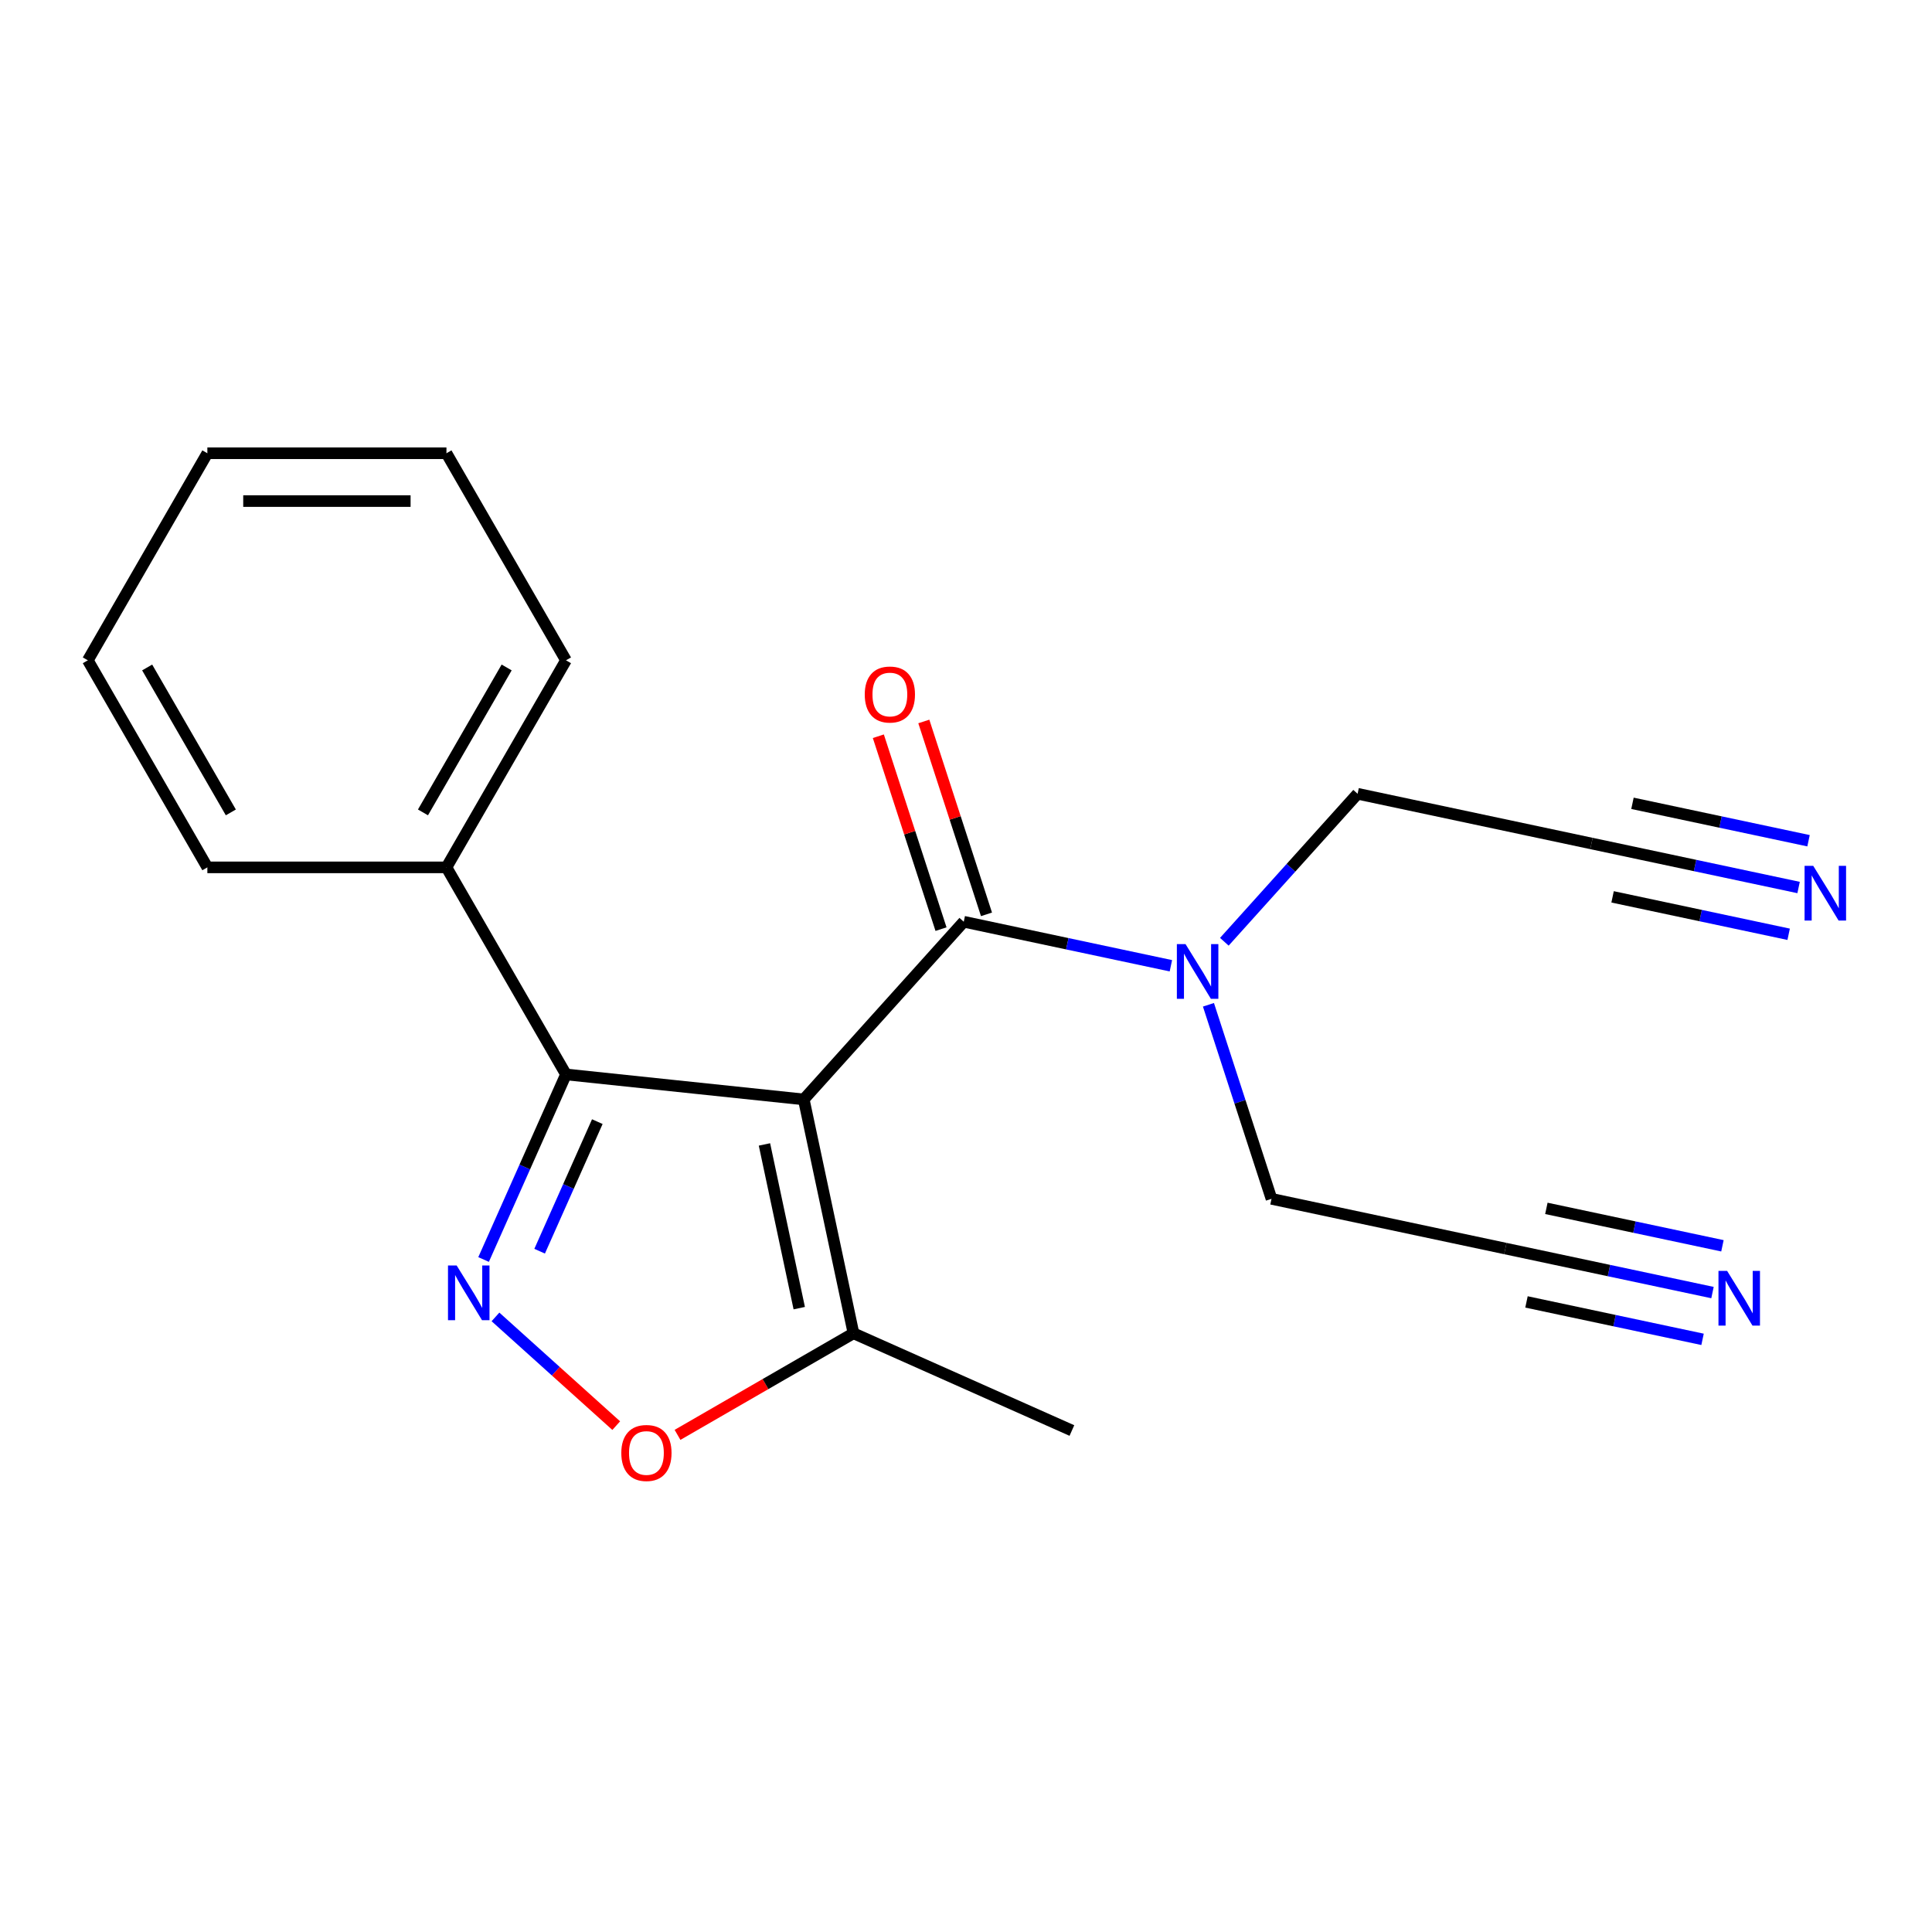 <?xml version='1.0' encoding='iso-8859-1'?>
<svg version='1.1' baseProfile='full'
              xmlns='http://www.w3.org/2000/svg'
                      xmlns:rdkit='http://www.rdkit.org/xml'
                      xmlns:xlink='http://www.w3.org/1999/xlink'
                  xml:space='preserve'
width='1000px' height='1000px' viewBox='0 0 1000 1000'>
<!-- END OF HEADER -->
<rect style='opacity:1.0;fill:#FFFFFF;stroke:none' width='1000' height='1000' x='0' y='0'> </rect>
<path class='bond-1' d='M 416.03,569.056 L 292.957,556.12' style='fill:none;fill-rule:evenodd;stroke:#000000;stroke-width:6px;stroke-linecap:butt;stroke-linejoin:miter;stroke-opacity:1' />
<path class='bond-2' d='M 416.03,569.056 L 498.836,477.091' style='fill:none;fill-rule:evenodd;stroke:#000000;stroke-width:6px;stroke-linecap:butt;stroke-linejoin:miter;stroke-opacity:1' />
<path class='bond-4' d='M 416.03,569.056 L 441.76,690.103' style='fill:none;fill-rule:evenodd;stroke:#000000;stroke-width:6px;stroke-linecap:butt;stroke-linejoin:miter;stroke-opacity:1' />
<path class='bond-4' d='M 395.68,592.359 L 413.691,677.092' style='fill:none;fill-rule:evenodd;stroke:#000000;stroke-width:6px;stroke-linecap:butt;stroke-linejoin:miter;stroke-opacity:1' />
<path class='bond-0' d='M 250.305,651.919 L 271.631,604.02' style='fill:none;fill-rule:evenodd;stroke:#0000FF;stroke-width:6px;stroke-linecap:butt;stroke-linejoin:miter;stroke-opacity:1' />
<path class='bond-0' d='M 271.631,604.02 L 292.957,556.12' style='fill:none;fill-rule:evenodd;stroke:#000000;stroke-width:6px;stroke-linecap:butt;stroke-linejoin:miter;stroke-opacity:1' />
<path class='bond-0' d='M 279.313,647.616 L 294.241,614.086' style='fill:none;fill-rule:evenodd;stroke:#0000FF;stroke-width:6px;stroke-linecap:butt;stroke-linejoin:miter;stroke-opacity:1' />
<path class='bond-0' d='M 294.241,614.086 L 309.17,580.557' style='fill:none;fill-rule:evenodd;stroke:#000000;stroke-width:6px;stroke-linecap:butt;stroke-linejoin:miter;stroke-opacity:1' />
<path class='bond-20' d='M 256.457,681.629 L 287.708,709.768' style='fill:none;fill-rule:evenodd;stroke:#0000FF;stroke-width:6px;stroke-linecap:butt;stroke-linejoin:miter;stroke-opacity:1' />
<path class='bond-20' d='M 287.708,709.768 L 318.96,737.906' style='fill:none;fill-rule:evenodd;stroke:#FF0000;stroke-width:6px;stroke-linecap:butt;stroke-linejoin:miter;stroke-opacity:1' />
<path class='bond-11' d='M 292.957,556.12 L 231.081,448.948' style='fill:none;fill-rule:evenodd;stroke:#000000;stroke-width:6px;stroke-linecap:butt;stroke-linejoin:miter;stroke-opacity:1' />
<path class='bond-7' d='M 498.836,477.091 L 552.443,488.485' style='fill:none;fill-rule:evenodd;stroke:#000000;stroke-width:6px;stroke-linecap:butt;stroke-linejoin:miter;stroke-opacity:1' />
<path class='bond-7' d='M 552.443,488.485 L 606.049,499.879' style='fill:none;fill-rule:evenodd;stroke:#0000FF;stroke-width:6px;stroke-linecap:butt;stroke-linejoin:miter;stroke-opacity:1' />
<path class='bond-10' d='M 510.606,473.266 L 494.386,423.346' style='fill:none;fill-rule:evenodd;stroke:#000000;stroke-width:6px;stroke-linecap:butt;stroke-linejoin:miter;stroke-opacity:1' />
<path class='bond-10' d='M 494.386,423.346 L 478.165,373.426' style='fill:none;fill-rule:evenodd;stroke:#FF0000;stroke-width:6px;stroke-linecap:butt;stroke-linejoin:miter;stroke-opacity:1' />
<path class='bond-10' d='M 487.067,480.915 L 470.847,430.994' style='fill:none;fill-rule:evenodd;stroke:#000000;stroke-width:6px;stroke-linecap:butt;stroke-linejoin:miter;stroke-opacity:1' />
<path class='bond-10' d='M 470.847,430.994 L 454.627,381.074' style='fill:none;fill-rule:evenodd;stroke:#FF0000;stroke-width:6px;stroke-linecap:butt;stroke-linejoin:miter;stroke-opacity:1' />
<path class='bond-3' d='M 350.682,742.687 L 396.221,716.395' style='fill:none;fill-rule:evenodd;stroke:#FF0000;stroke-width:6px;stroke-linecap:butt;stroke-linejoin:miter;stroke-opacity:1' />
<path class='bond-3' d='M 396.221,716.395 L 441.76,690.103' style='fill:none;fill-rule:evenodd;stroke:#000000;stroke-width:6px;stroke-linecap:butt;stroke-linejoin:miter;stroke-opacity:1' />
<path class='bond-14' d='M 441.76,690.103 L 554.812,740.437' style='fill:none;fill-rule:evenodd;stroke:#000000;stroke-width:6px;stroke-linecap:butt;stroke-linejoin:miter;stroke-opacity:1' />
<path class='bond-5' d='M 930.949,459.373 L 877.343,447.979' style='fill:none;fill-rule:evenodd;stroke:#0000FF;stroke-width:6px;stroke-linecap:butt;stroke-linejoin:miter;stroke-opacity:1' />
<path class='bond-5' d='M 877.343,447.979 L 823.736,436.584' style='fill:none;fill-rule:evenodd;stroke:#000000;stroke-width:6px;stroke-linecap:butt;stroke-linejoin:miter;stroke-opacity:1' />
<path class='bond-5' d='M 936.095,435.164 L 890.529,425.478' style='fill:none;fill-rule:evenodd;stroke:#0000FF;stroke-width:6px;stroke-linecap:butt;stroke-linejoin:miter;stroke-opacity:1' />
<path class='bond-5' d='M 890.529,425.478 L 844.964,415.793' style='fill:none;fill-rule:evenodd;stroke:#000000;stroke-width:6px;stroke-linecap:butt;stroke-linejoin:miter;stroke-opacity:1' />
<path class='bond-5' d='M 925.803,483.582 L 880.238,473.897' style='fill:none;fill-rule:evenodd;stroke:#0000FF;stroke-width:6px;stroke-linecap:butt;stroke-linejoin:miter;stroke-opacity:1' />
<path class='bond-5' d='M 880.238,473.897 L 834.672,464.212' style='fill:none;fill-rule:evenodd;stroke:#000000;stroke-width:6px;stroke-linecap:butt;stroke-linejoin:miter;stroke-opacity:1' />
<path class='bond-6' d='M 886.385,669.033 L 832.778,657.638' style='fill:none;fill-rule:evenodd;stroke:#0000FF;stroke-width:6px;stroke-linecap:butt;stroke-linejoin:miter;stroke-opacity:1' />
<path class='bond-6' d='M 832.778,657.638 L 779.171,646.244' style='fill:none;fill-rule:evenodd;stroke:#000000;stroke-width:6px;stroke-linecap:butt;stroke-linejoin:miter;stroke-opacity:1' />
<path class='bond-6' d='M 891.531,644.823 L 845.965,635.138' style='fill:none;fill-rule:evenodd;stroke:#0000FF;stroke-width:6px;stroke-linecap:butt;stroke-linejoin:miter;stroke-opacity:1' />
<path class='bond-6' d='M 845.965,635.138 L 800.399,625.453' style='fill:none;fill-rule:evenodd;stroke:#000000;stroke-width:6px;stroke-linecap:butt;stroke-linejoin:miter;stroke-opacity:1' />
<path class='bond-6' d='M 881.239,693.242 L 835.673,683.557' style='fill:none;fill-rule:evenodd;stroke:#0000FF;stroke-width:6px;stroke-linecap:butt;stroke-linejoin:miter;stroke-opacity:1' />
<path class='bond-6' d='M 835.673,683.557 L 790.108,673.871' style='fill:none;fill-rule:evenodd;stroke:#000000;stroke-width:6px;stroke-linecap:butt;stroke-linejoin:miter;stroke-opacity:1' />
<path class='bond-12' d='M 633.717,487.456 L 668.203,449.155' style='fill:none;fill-rule:evenodd;stroke:#0000FF;stroke-width:6px;stroke-linecap:butt;stroke-linejoin:miter;stroke-opacity:1' />
<path class='bond-12' d='M 668.203,449.155 L 702.689,410.855' style='fill:none;fill-rule:evenodd;stroke:#000000;stroke-width:6px;stroke-linecap:butt;stroke-linejoin:miter;stroke-opacity:1' />
<path class='bond-13' d='M 625.489,520.074 L 641.807,570.294' style='fill:none;fill-rule:evenodd;stroke:#0000FF;stroke-width:6px;stroke-linecap:butt;stroke-linejoin:miter;stroke-opacity:1' />
<path class='bond-13' d='M 641.807,570.294 L 658.124,620.514' style='fill:none;fill-rule:evenodd;stroke:#000000;stroke-width:6px;stroke-linecap:butt;stroke-linejoin:miter;stroke-opacity:1' />
<path class='bond-8' d='M 779.171,646.244 L 658.124,620.514' style='fill:none;fill-rule:evenodd;stroke:#000000;stroke-width:6px;stroke-linecap:butt;stroke-linejoin:miter;stroke-opacity:1' />
<path class='bond-9' d='M 823.736,436.584 L 702.689,410.855' style='fill:none;fill-rule:evenodd;stroke:#000000;stroke-width:6px;stroke-linecap:butt;stroke-linejoin:miter;stroke-opacity:1' />
<path class='bond-15' d='M 231.081,448.948 L 292.957,341.777' style='fill:none;fill-rule:evenodd;stroke:#000000;stroke-width:6px;stroke-linecap:butt;stroke-linejoin:miter;stroke-opacity:1' />
<path class='bond-15' d='M 218.928,420.498 L 262.241,345.477' style='fill:none;fill-rule:evenodd;stroke:#000000;stroke-width:6px;stroke-linecap:butt;stroke-linejoin:miter;stroke-opacity:1' />
<path class='bond-16' d='M 231.081,448.948 L 107.33,448.948' style='fill:none;fill-rule:evenodd;stroke:#000000;stroke-width:6px;stroke-linecap:butt;stroke-linejoin:miter;stroke-opacity:1' />
<path class='bond-18' d='M 292.957,341.777 L 231.081,234.605' style='fill:none;fill-rule:evenodd;stroke:#000000;stroke-width:6px;stroke-linecap:butt;stroke-linejoin:miter;stroke-opacity:1' />
<path class='bond-17' d='M 107.33,448.948 L 45.455,341.777' style='fill:none;fill-rule:evenodd;stroke:#000000;stroke-width:6px;stroke-linecap:butt;stroke-linejoin:miter;stroke-opacity:1' />
<path class='bond-17' d='M 119.483,420.498 L 76.17,345.477' style='fill:none;fill-rule:evenodd;stroke:#000000;stroke-width:6px;stroke-linecap:butt;stroke-linejoin:miter;stroke-opacity:1' />
<path class='bond-19' d='M 45.455,341.777 L 107.33,234.605' style='fill:none;fill-rule:evenodd;stroke:#000000;stroke-width:6px;stroke-linecap:butt;stroke-linejoin:miter;stroke-opacity:1' />
<path class='bond-21' d='M 231.081,234.605 L 107.33,234.605' style='fill:none;fill-rule:evenodd;stroke:#000000;stroke-width:6px;stroke-linecap:butt;stroke-linejoin:miter;stroke-opacity:1' />
<path class='bond-21' d='M 212.519,259.355 L 125.893,259.355' style='fill:none;fill-rule:evenodd;stroke:#000000;stroke-width:6px;stroke-linecap:butt;stroke-linejoin:miter;stroke-opacity:1' />
<path  class='atom-1' d='M 236.363 655.013
L 245.643 670.013
Q 246.563 671.493, 248.043 674.173
Q 249.523 676.853, 249.603 677.013
L 249.603 655.013
L 253.363 655.013
L 253.363 683.333
L 249.483 683.333
L 239.523 666.933
Q 238.363 665.013, 237.123 662.813
Q 235.923 660.613, 235.563 659.933
L 235.563 683.333
L 231.883 683.333
L 231.883 655.013
L 236.363 655.013
' fill='#0000FF'/>
<path  class='atom-4' d='M 321.588 752.058
Q 321.588 745.258, 324.948 741.458
Q 328.308 737.658, 334.588 737.658
Q 340.868 737.658, 344.228 741.458
Q 347.588 745.258, 347.588 752.058
Q 347.588 758.938, 344.188 762.858
Q 340.788 766.738, 334.588 766.738
Q 328.348 766.738, 324.948 762.858
Q 321.588 758.978, 321.588 752.058
M 334.588 763.538
Q 338.908 763.538, 341.228 760.658
Q 343.588 757.738, 343.588 752.058
Q 343.588 746.498, 341.228 743.698
Q 338.908 740.858, 334.588 740.858
Q 330.268 740.858, 327.908 743.658
Q 325.588 746.458, 325.588 752.058
Q 325.588 757.778, 327.908 760.658
Q 330.268 763.538, 334.588 763.538
' fill='#FF0000'/>
<path  class='atom-6' d='M 938.523 448.154
L 947.803 463.154
Q 948.723 464.634, 950.203 467.314
Q 951.683 469.994, 951.763 470.154
L 951.763 448.154
L 955.523 448.154
L 955.523 476.474
L 951.643 476.474
L 941.683 460.074
Q 940.523 458.154, 939.283 455.954
Q 938.083 453.754, 937.723 453.074
L 937.723 476.474
L 934.043 476.474
L 934.043 448.154
L 938.523 448.154
' fill='#0000FF'/>
<path  class='atom-7' d='M 893.958 657.813
L 903.238 672.813
Q 904.158 674.293, 905.638 676.973
Q 907.118 679.653, 907.198 679.813
L 907.198 657.813
L 910.958 657.813
L 910.958 686.133
L 907.078 686.133
L 897.118 669.733
Q 895.958 667.813, 894.718 665.613
Q 893.518 663.413, 893.158 662.733
L 893.158 686.133
L 889.478 686.133
L 889.478 657.813
L 893.958 657.813
' fill='#0000FF'/>
<path  class='atom-8' d='M 613.623 488.66
L 622.903 503.66
Q 623.823 505.14, 625.303 507.82
Q 626.783 510.5, 626.863 510.66
L 626.863 488.66
L 630.623 488.66
L 630.623 516.98
L 626.743 516.98
L 616.783 500.58
Q 615.623 498.66, 614.383 496.46
Q 613.183 494.26, 612.823 493.58
L 612.823 516.98
L 609.143 516.98
L 609.143 488.66
L 613.623 488.66
' fill='#0000FF'/>
<path  class='atom-11' d='M 447.595 359.476
Q 447.595 352.676, 450.955 348.876
Q 454.315 345.076, 460.595 345.076
Q 466.875 345.076, 470.235 348.876
Q 473.595 352.676, 473.595 359.476
Q 473.595 366.356, 470.195 370.276
Q 466.795 374.156, 460.595 374.156
Q 454.355 374.156, 450.955 370.276
Q 447.595 366.396, 447.595 359.476
M 460.595 370.956
Q 464.915 370.956, 467.235 368.076
Q 469.595 365.156, 469.595 359.476
Q 469.595 353.916, 467.235 351.116
Q 464.915 348.276, 460.595 348.276
Q 456.275 348.276, 453.915 351.076
Q 451.595 353.876, 451.595 359.476
Q 451.595 365.196, 453.915 368.076
Q 456.275 370.956, 460.595 370.956
' fill='#FF0000'/>
</svg>
